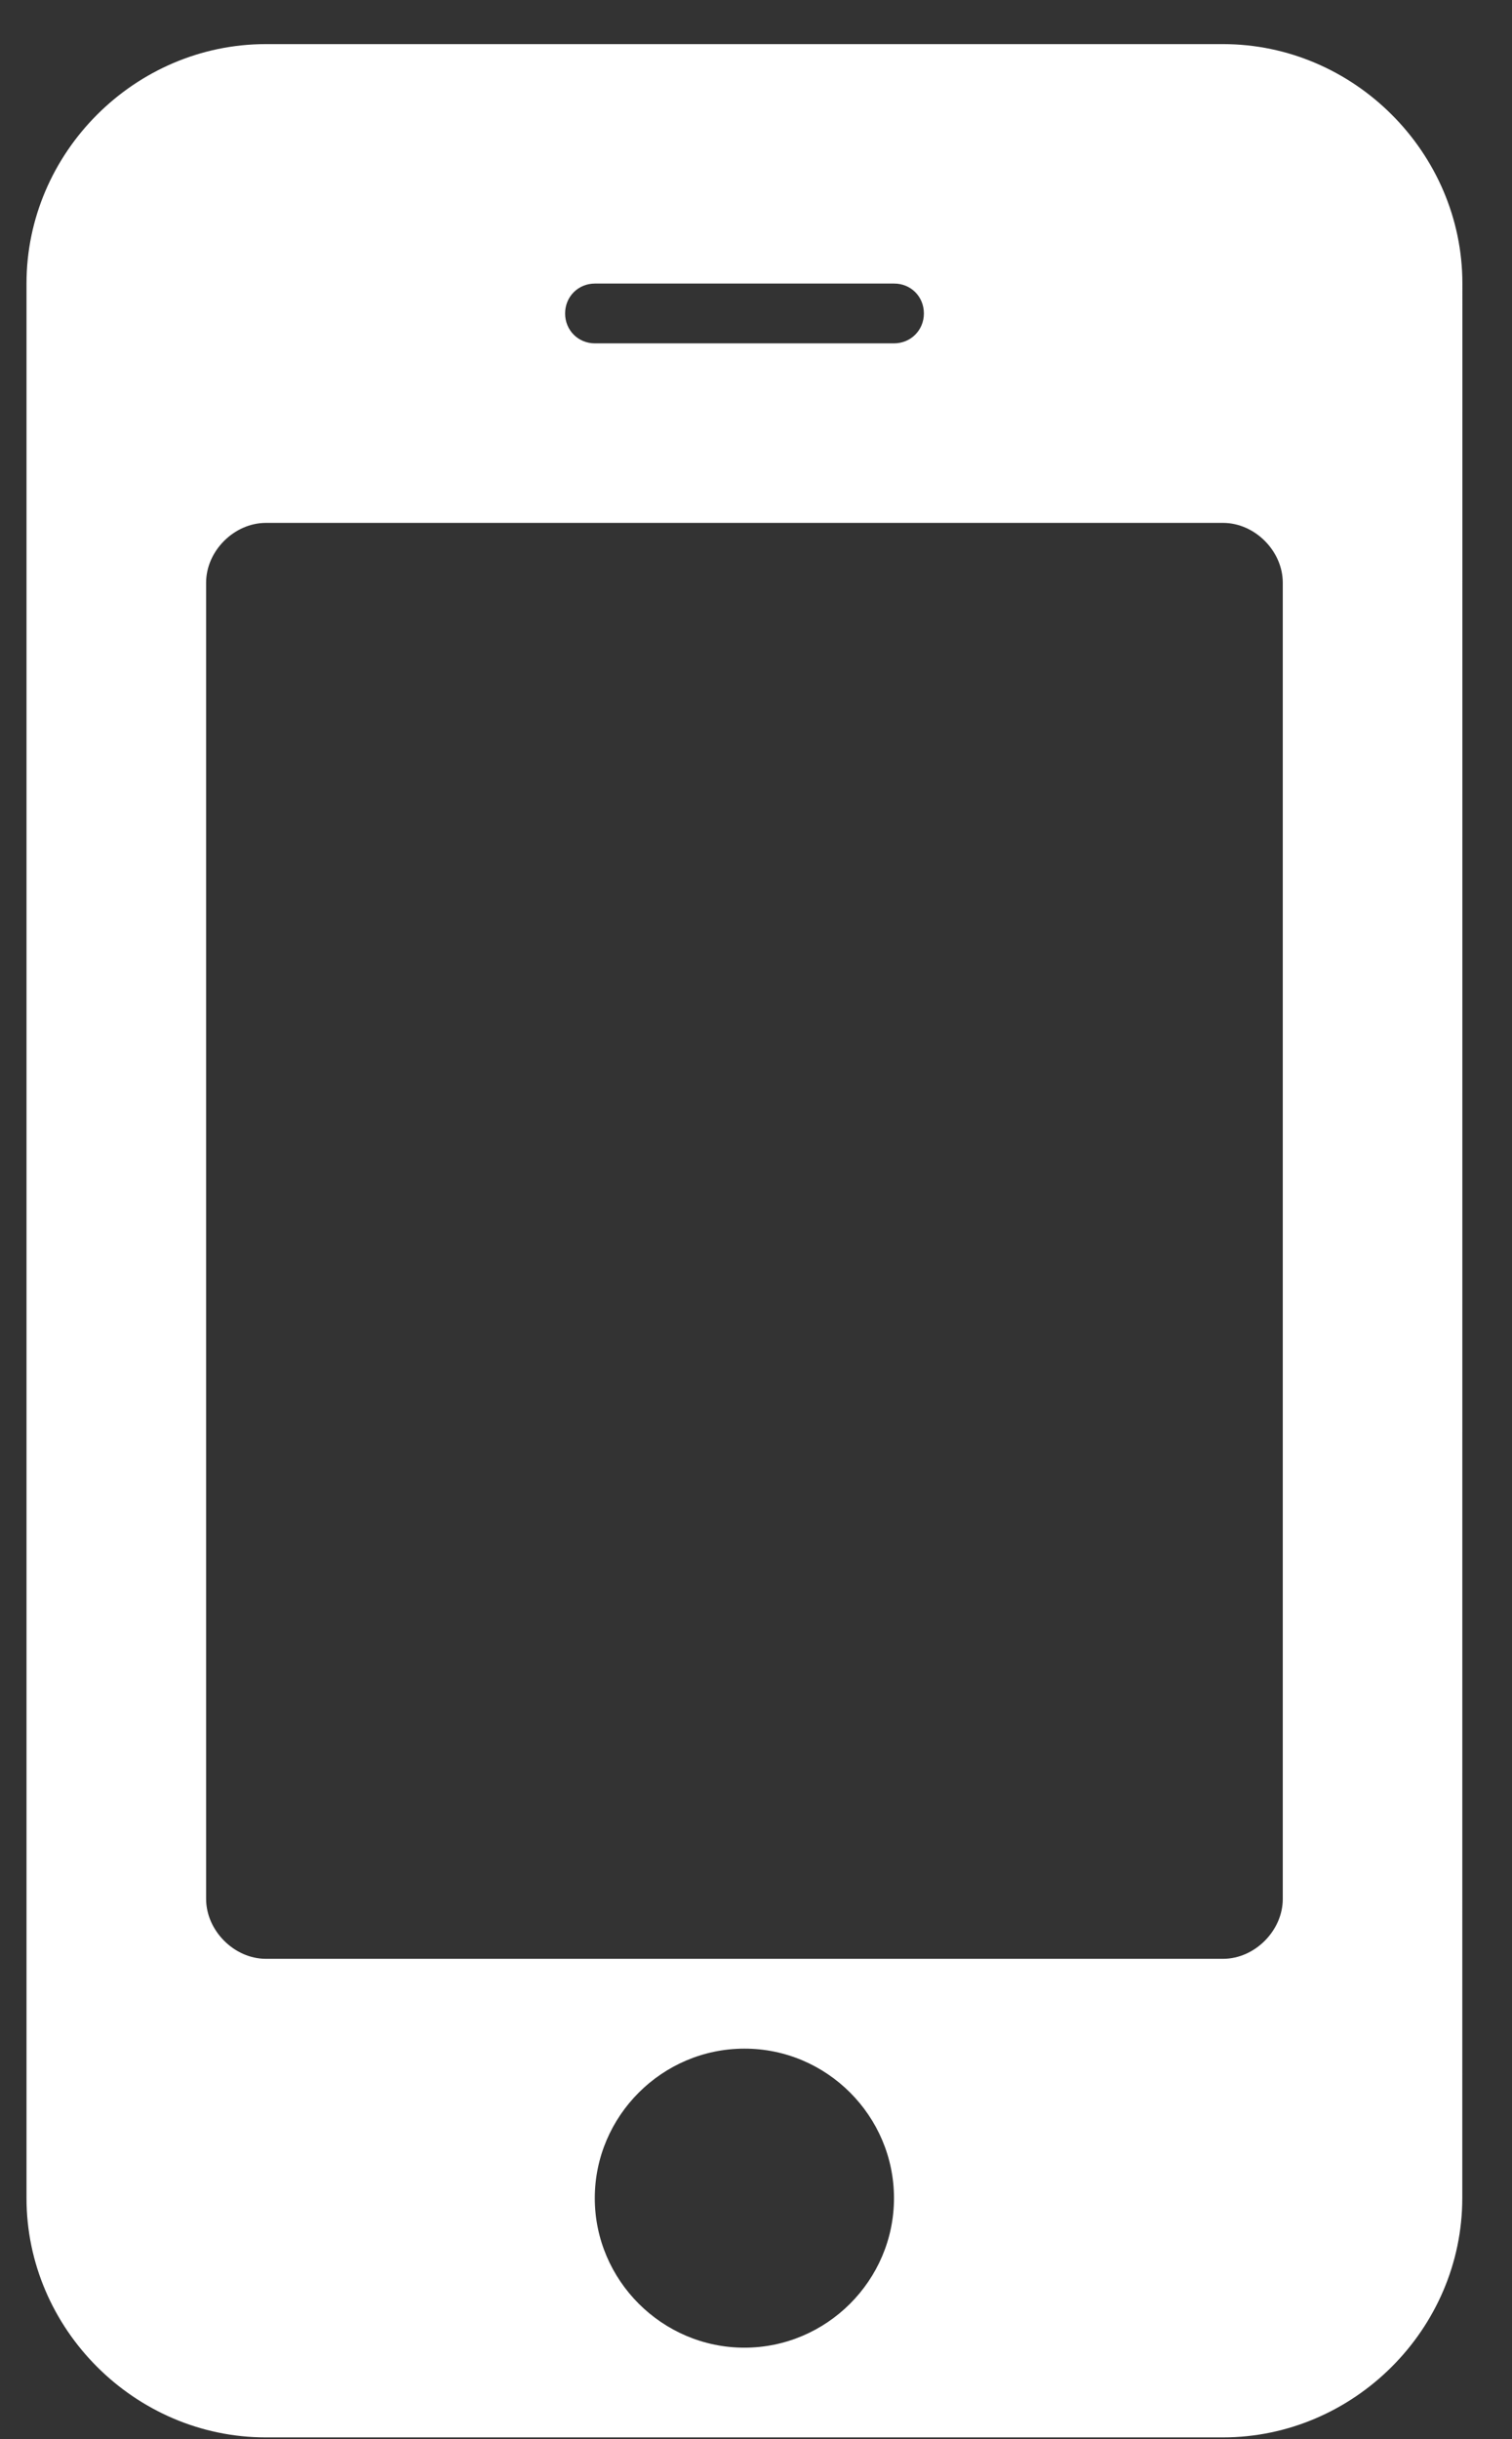<?xml version="1.0" encoding="utf-8"?>
<!-- Generator: Adobe Illustrator 16.0.0, SVG Export Plug-In . SVG Version: 6.00 Build 0)  -->
<!DOCTYPE svg PUBLIC "-//W3C//DTD SVG 1.1//EN" "http://www.w3.org/Graphics/SVG/1.1/DTD/svg11.dtd">
<svg version="1.1" id="Layer_1" xmlns="http://www.w3.org/2000/svg" xmlns:xlink="http://www.w3.org/1999/xlink" x="0px" y="0px"
	 width="14.261px" height="23px" viewBox="-50.334 1 14.261 23" enable-background="new -50.334 1 14.261 23" xml:space="preserve">
<rect x="-50.334" y="1" width="14.261" height="23" fill="#333333" stroke="none"/>
<path fill="#FFFFFF" d="M-41.902,21.729c0,0.775-0.635,1.41-1.411,1.41c-0.775,0-1.411-0.635-1.411-1.41s0.636-1.41,1.411-1.41
	C-42.537,20.318-41.902,20.953-41.902,21.729z M-38.235,18.907c0,0.3-0.265,0.565-0.563,0.565h-9.028
	c-0.3,0-0.564-0.267-0.564-0.565V6.495c0-0.3,0.265-0.564,0.564-0.564h9.028c0.299,0,0.563,0.265,0.563,0.564V18.907z M-41.62,3.956
	c0,0.158-0.124,0.282-0.282,0.282h-2.821c-0.158,0-0.281-0.124-0.281-0.282c0-0.159,0.124-0.282,0.281-0.282h2.821
	C-41.744,3.673-41.62,3.796-41.62,3.956z M-36.541,3.673c0-1.234-1.023-2.257-2.257-2.257h-9.029c-1.234,0-2.257,1.022-2.257,2.257
	v18.056c0,1.233,1.022,2.256,2.257,2.256h9.028c1.233,0,2.257-1.021,2.257-2.256L-36.541,3.673L-36.541,3.673z"/>
</svg>
